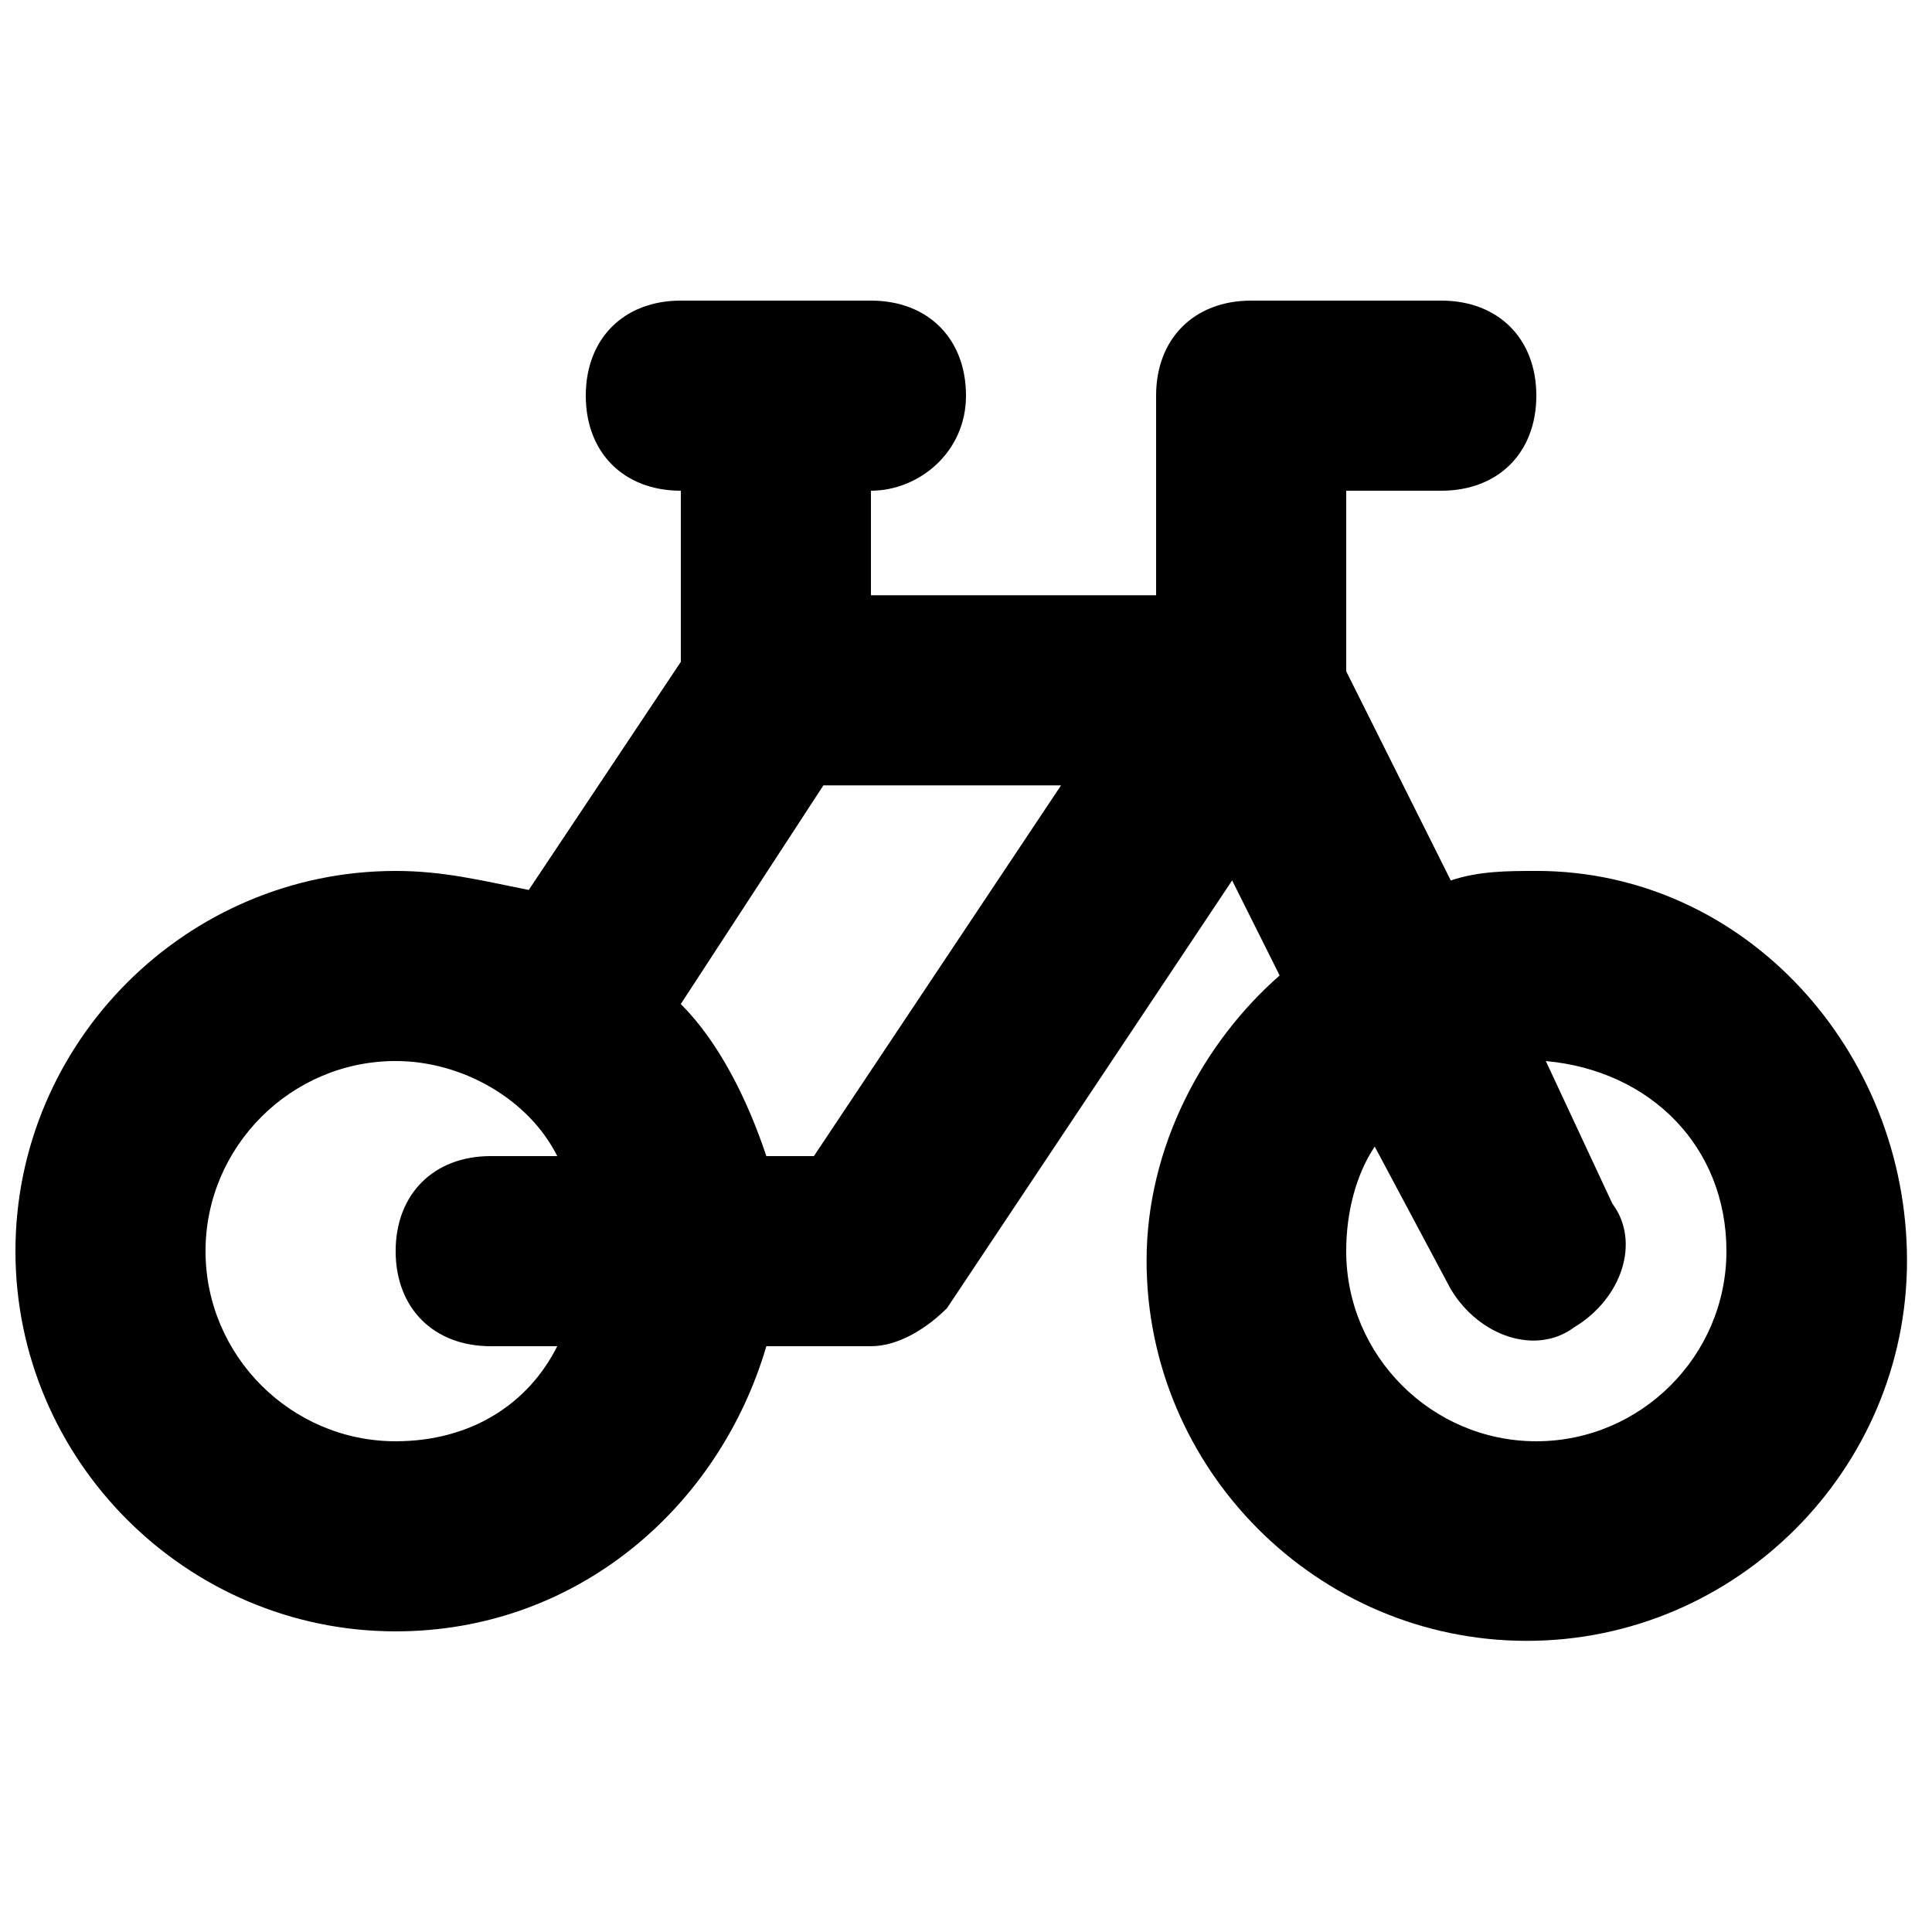 <?xml version="1.0" encoding="UTF-8"?>
<!-- Uploaded to: ICON Repo, www.iconrepo.com, Generator: ICON Repo Mixer Tools -->
<svg width="800px" height="800px" version="1.1" viewBox="144 144 512 512" xmlns="http://www.w3.org/2000/svg">
 <defs>
  <clipPath id="a">
   <path d="m148.09 223h501.91v356h-501.91z"/>
  </clipPath>
 </defs>
 <g clip-path="url(#a)">
  <path d="m551.14 374.81c-7.559 0-15.113 0-22.672 2.519l-27.707-55.422v-47.859h25.191c15.113 0 25.191-10.078 25.191-25.191s-10.078-25.191-25.191-25.191h-50.383c-15.113 0-25.191 10.078-25.191 25.191v52.898h-75.57v-27.707c12.594 0 25.191-10.078 25.191-25.191s-10.078-25.191-25.191-25.191h-50.383c-15.113 0-25.188 10.078-25.188 25.191s10.078 25.191 25.191 25.191v45.344l-40.309 60.457c-12.594-2.519-22.672-5.039-35.266-5.039-55.418 0-100.76 45.344-100.76 100.76 0 55.418 45.344 100.76 100.76 100.76 47.863 0 85.648-32.746 98.242-75.57h27.711c7.559 0 15.113-5.039 20.152-10.078l75.57-113.36 12.594 25.191c-20.152 17.633-35.266 45.344-35.266 75.57 0 55.418 45.344 100.76 100.76 100.76 55.418 0 100.76-45.344 100.76-100.76 0-55.418-42.824-103.28-98.242-103.28zm-302.29 151.14c-27.711 0-50.383-22.672-50.383-50.383 0-27.711 22.672-50.383 50.383-50.383 17.633 0 35.266 10.078 42.824 25.191l-17.633 0.004c-15.113 0-25.191 10.078-25.191 25.191 0 15.113 10.078 25.191 25.191 25.191h17.633c-7.559 15.113-22.672 25.188-42.824 25.188zm110.84-75.57h-12.598c-5.039-15.113-12.594-30.23-22.672-40.305l37.785-57.938h62.977zm191.45 75.57c-27.711 0-50.383-22.672-50.383-50.383 0-10.078 2.519-20.152 7.559-27.711l20.152 37.785c7.559 12.594 22.672 17.633 32.746 10.078 12.594-7.559 17.633-22.672 10.078-32.746l-17.633-37.785c27.711 2.519 47.863 22.672 47.863 50.383 0 27.711-22.672 50.379-50.383 50.379z"/>
 </g>
</svg>